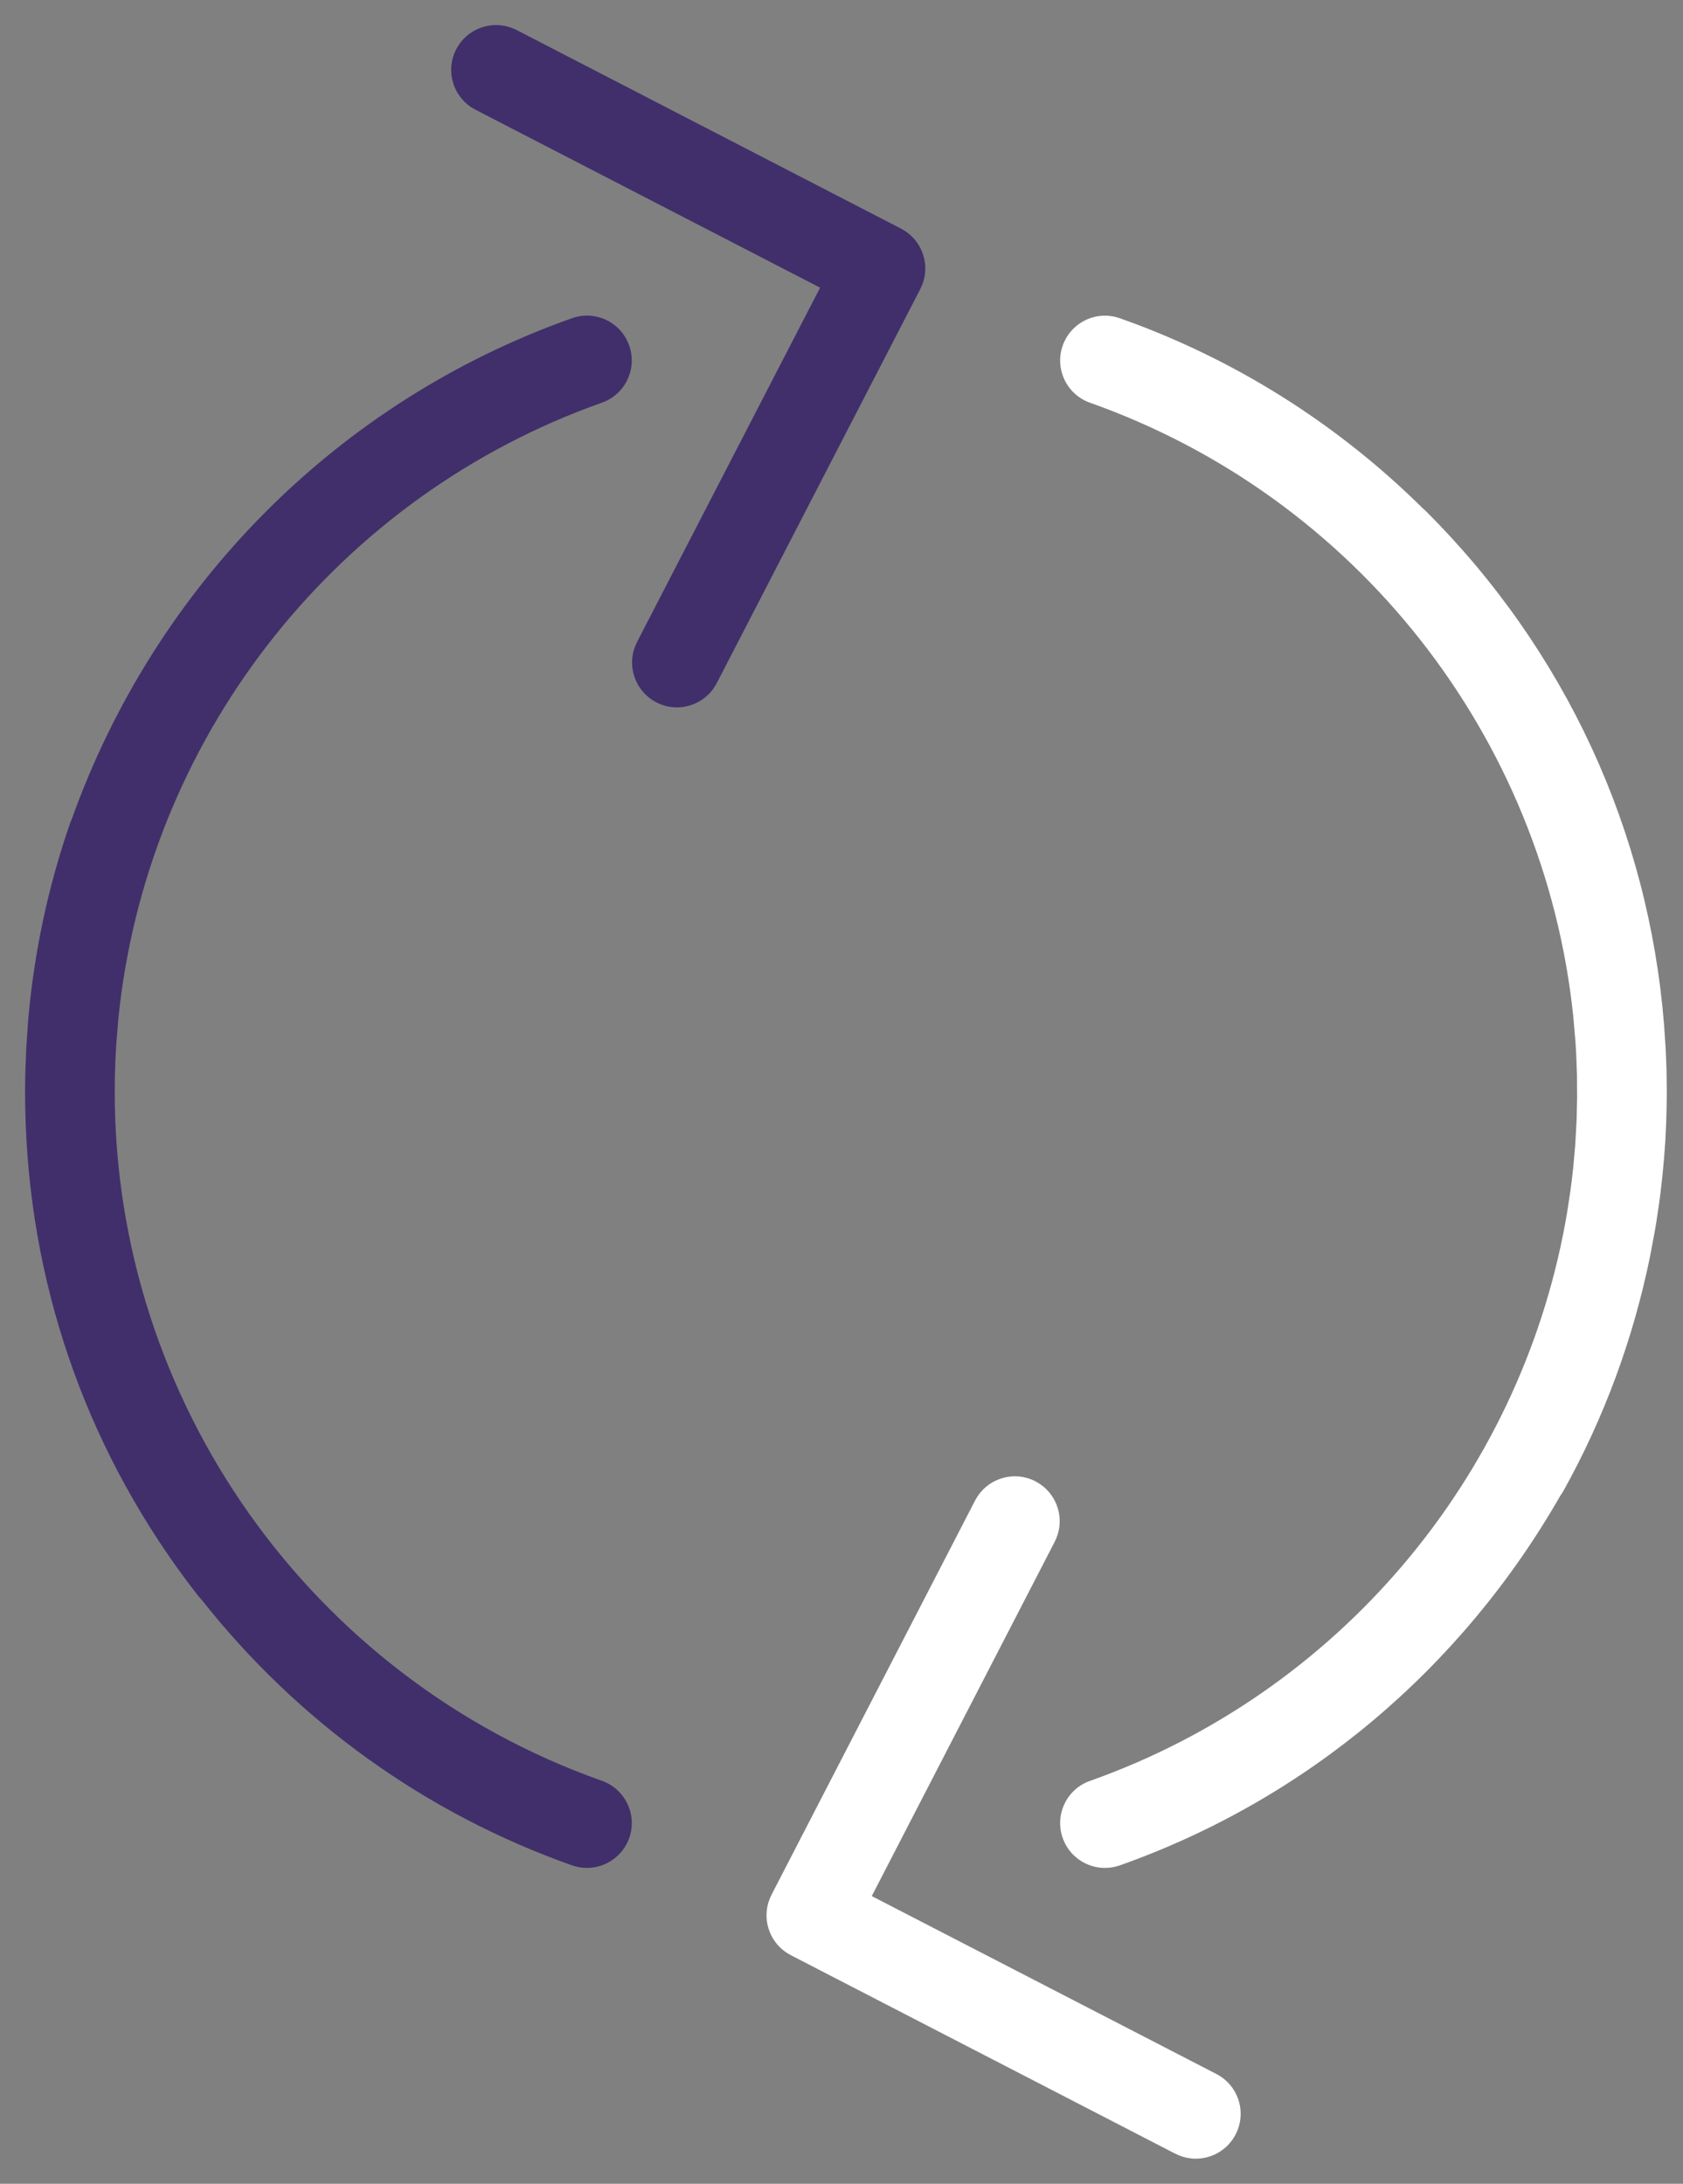 <?xml version="1.0" encoding="UTF-8"?>
<svg width="47px" height="61px" viewBox="0 0 47 61" version="1.1" xmlns="http://www.w3.org/2000/svg" xmlns:xlink="http://www.w3.org/1999/xlink">
    <rect x="0" y="0" width="47" height="61" fill="#808080" stroke="none"/>
    <title>product-11-hover</title>
    <g id="Development" stroke="none" stroke-width="1" fill="none" fill-rule="evenodd">
        <g id="icons" transform="translate(-935, -907)" fill-rule="nonzero">
            <g id="Group-2" transform="translate(440, 801)">
                <g id="product-11-hover" transform="translate(495, 106)">
                    <path d="M28.914,41.377 C28.343,41.081 27.647,41.272 27.298,41.799 L27.229,41.917 L21.558,52.902 L21.502,53.022 C21.269,53.58 21.472,54.222 21.973,54.549 L22.084,54.614 L32.79,60.144 L32.933,60.21 C33.081,60.269 33.236,60.299 33.393,60.299 C33.859,60.299 34.29,60.042 34.508,59.619 C34.804,59.046 34.614,58.35 34.087,58.002 L33.969,57.933 L24.345,52.964 L29.442,43.09 L29.498,42.97 C29.731,42.413 29.527,41.77 29.027,41.443 L28.914,41.377 Z M31.152,8.853 C30.535,8.702 29.895,9.04 29.678,9.652 C29.447,10.303 29.789,11.019 30.44,11.25 C37.871,13.881 43.118,20.583 43.934,28.376 L43.996,29.088 L44.017,29.436 L44.039,30.017 L44.043,30.678 L44.03,31.259 L43.992,31.959 L43.939,32.571 L43.894,32.967 L43.859,33.238 L43.783,33.748 L43.716,34.142 C42.411,41.311 37.351,47.297 30.439,49.746 C29.789,49.975 29.447,50.691 29.678,51.343 C29.856,51.847 30.332,52.177 30.858,52.177 C30.998,52.177 31.139,52.153 31.274,52.105 C36.485,50.261 40.816,46.603 43.576,41.776 C43.609,41.731 43.636,41.689 43.659,41.649 C44.793,39.613 45.61,37.4 46.079,35.1 L46.204,34.439 L46.254,34.143 L46.338,33.58 L46.379,33.259 L46.426,32.839 L46.474,32.318 L46.506,31.873 L46.531,31.345 L46.543,30.881 L46.548,30.5 L46.54,29.922 L46.532,29.673 L46.515,29.283 L46.472,28.636 C46.038,23.2 43.713,18.168 39.831,14.288 L39.729,14.195 C37.468,11.958 34.768,10.212 31.777,9.074 L31.275,8.89 L31.152,8.853 Z" id="Path-12-Copy" fill="#FFFFFF"></path>
                    <path d="M17.571,9.651 C17.34,8.997 16.626,8.657 15.973,8.889 C9.443,11.201 4.337,16.348 2.002,22.887 C1.981,22.932 1.964,22.974 1.95,23.015 C1.336,24.794 0.947,26.636 0.785,28.515 L0.731,29.309 L0.705,30.036 L0.7,30.498 L0.705,30.957 C0.797,35.765 2.347,40.304 5.207,44.149 L5.54,44.584 C5.56,44.608 5.59,44.641 5.638,44.694 C8.308,48.078 11.875,50.654 15.973,52.105 C16.109,52.153 16.25,52.177 16.391,52.177 C16.916,52.177 17.393,51.846 17.572,51.342 C17.802,50.691 17.461,49.975 16.81,49.744 C8.67,46.862 3.204,39.13 3.204,30.499 C3.204,30.214 3.209,29.93 3.221,29.648 L3.244,29.209 L3.306,28.447 L3.347,28.075 C4.268,20.396 9.486,13.842 16.809,11.248 C17.46,11.019 17.801,10.303 17.571,9.651 Z M14.333,0.796 C13.733,0.546 13.039,0.797 12.74,1.378 C12.443,1.951 12.633,2.646 13.159,2.995 L13.277,3.064 L22.902,8.036 L17.803,17.908 L17.747,18.027 C17.498,18.624 17.749,19.32 18.33,19.619 C18.51,19.713 18.705,19.759 18.902,19.759 C19.321,19.759 19.713,19.551 19.946,19.202 L20.017,19.081 L25.688,8.098 L25.744,7.979 C25.977,7.422 25.774,6.779 25.274,6.452 L25.163,6.387 L14.453,0.852 L14.333,0.796 Z" id="Path-14-Copy" fill="#412F6B"></path>
                </g>
            </g>
        </g>
    </g>
</svg>